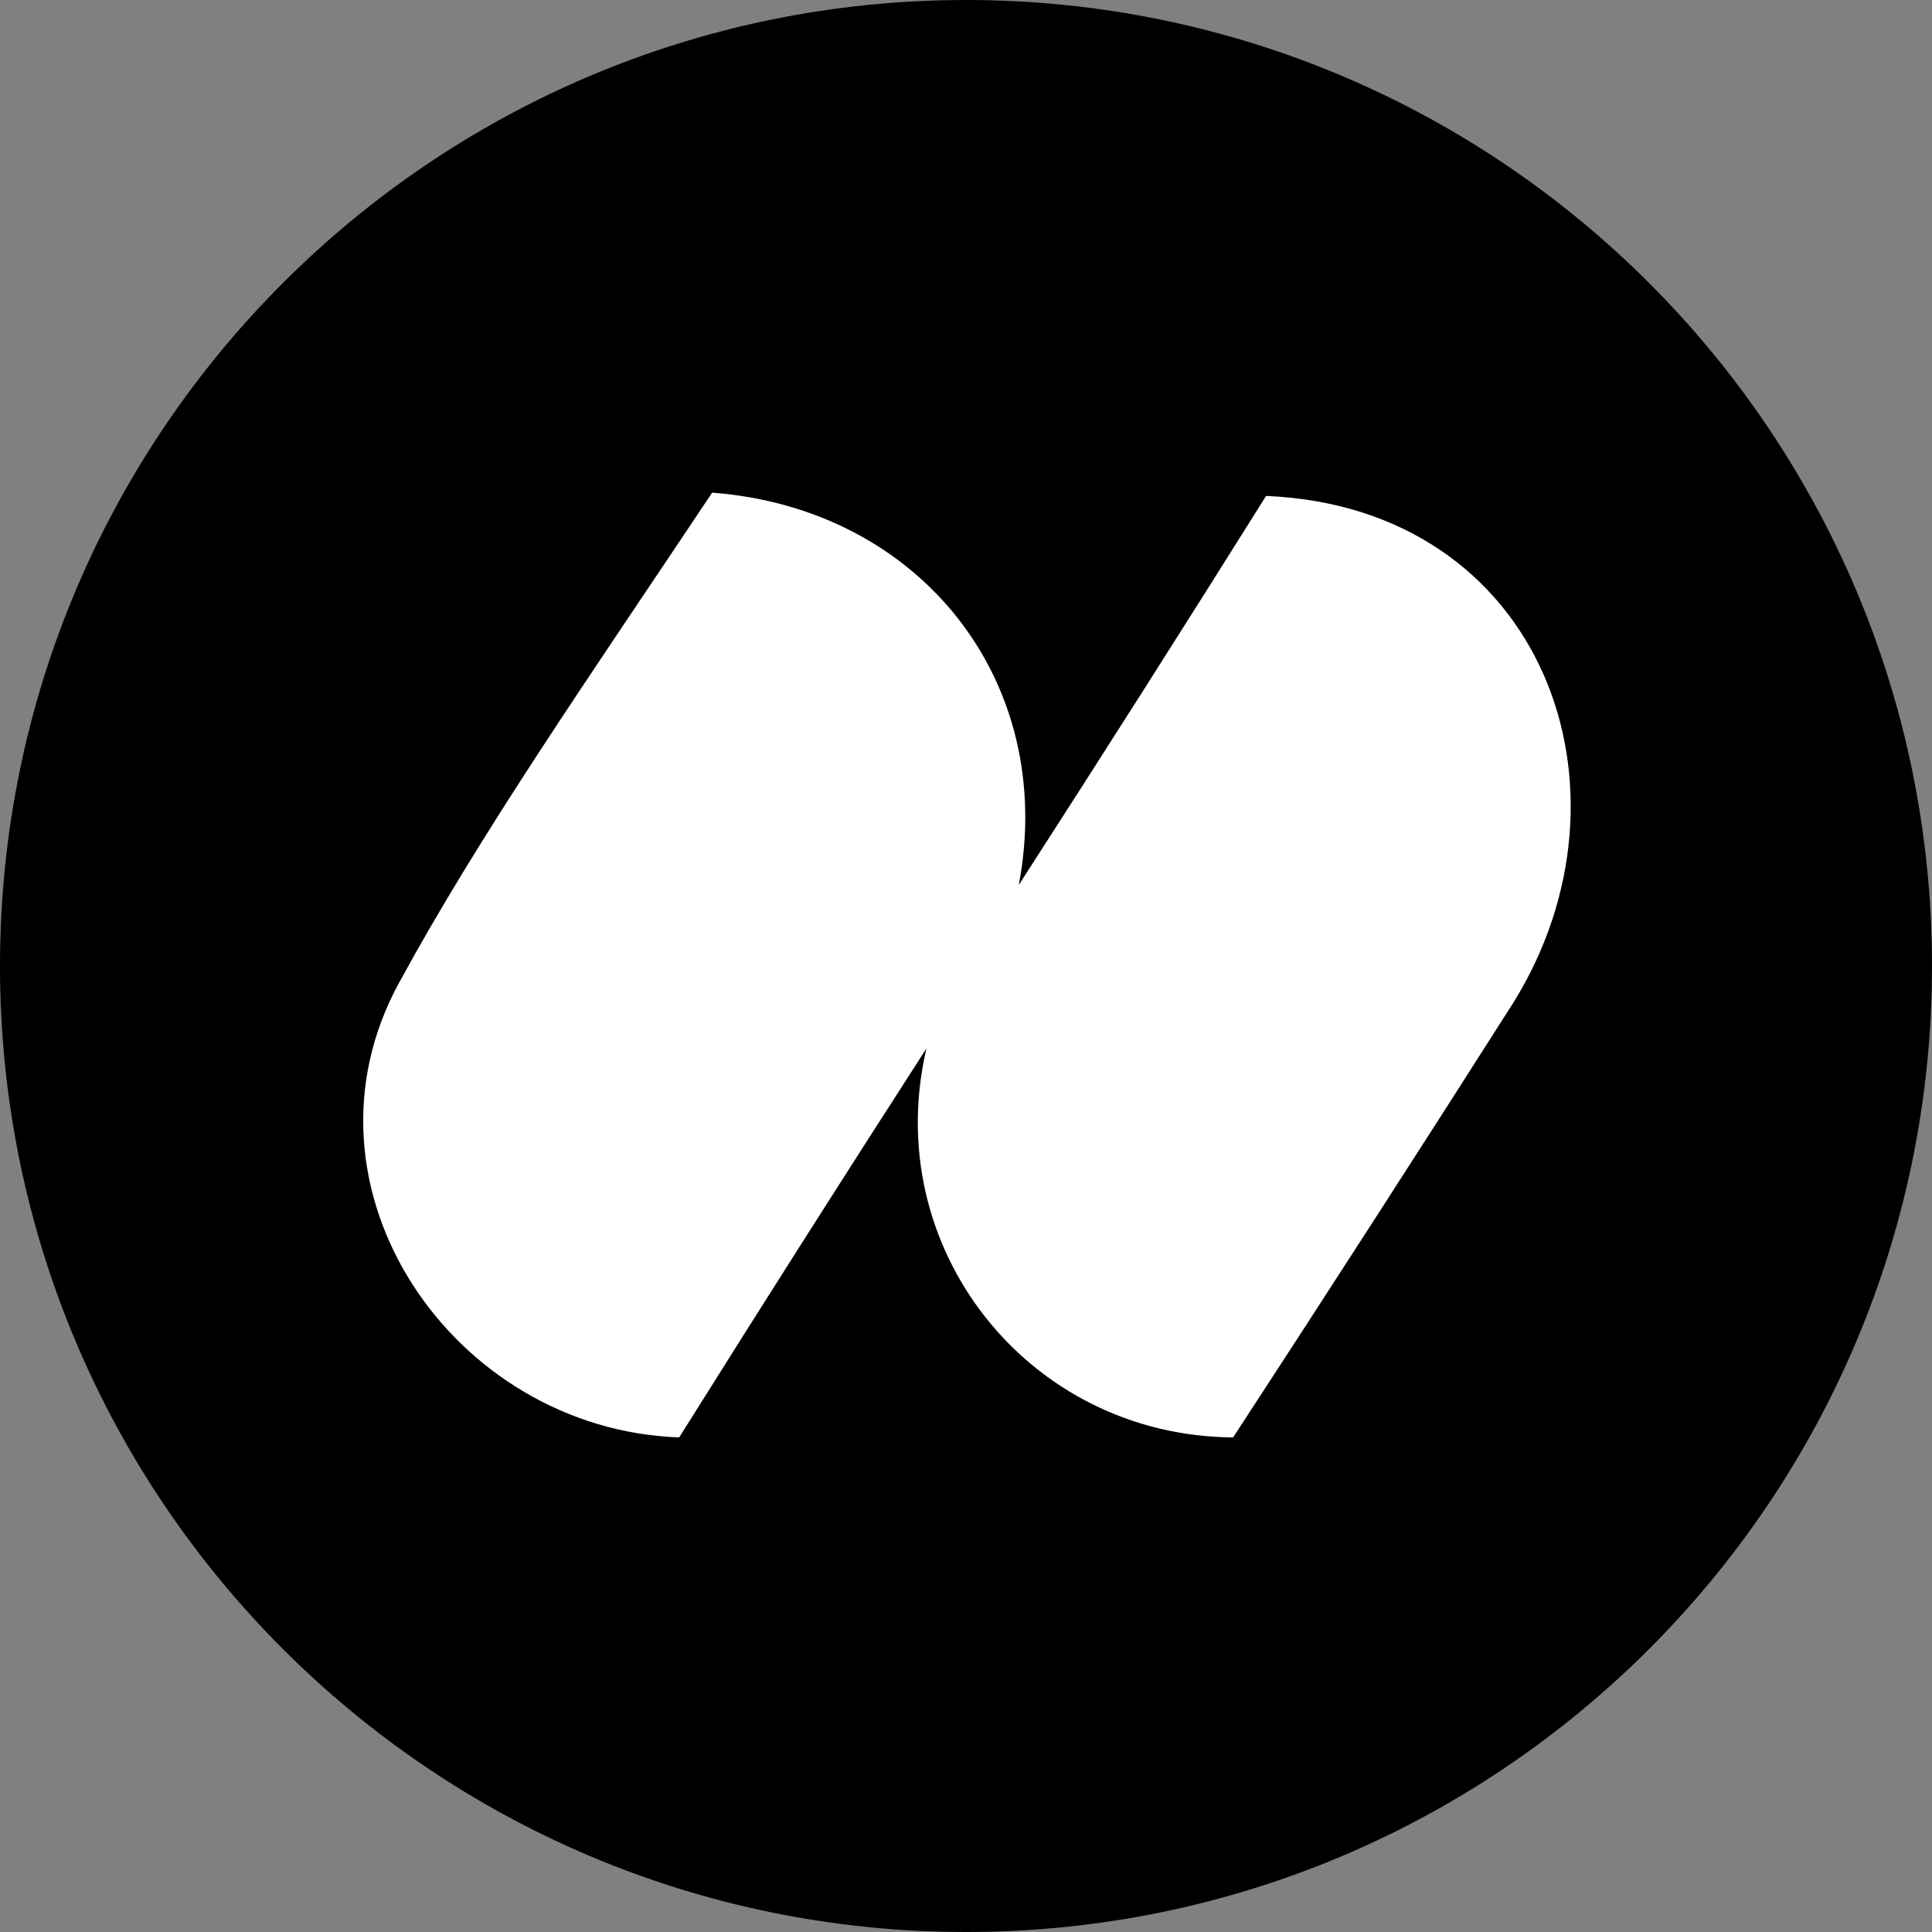 <svg width="150" height="150" viewBox="0 0 150 150" fill="none" xmlns="http://www.w3.org/2000/svg">
<rect x="0" y="0" width="150" height="150" fill="#808080" stroke="none"/>
<path d="M0 75C0 33.579 33.579 0 75 0V0C116.421 0 150 33.579 150 75V75C150 116.421 116.421 150 75 150V150C33.579 150 0 116.421 0 75V75Z" fill="black"/>
<path fill-rule="evenodd" clip-rule="evenodd" d="M55.292 38.25C71.482 39.479 82.084 52.951 79.099 68.707C85.563 58.682 91.963 48.614 98.299 38.504C119.848 39.411 127.754 61.351 117.498 77.844C110.309 89.139 103.056 100.391 95.739 111.6C79.809 111.485 68.299 96.869 71.931 81.397C65.467 91.422 59.068 101.489 52.732 111.6C35.1 110.975 22.325 92.184 30.972 76.321C37.32 64.675 45.436 53.013 55.292 38.25Z" fill="white"/>
</svg>
